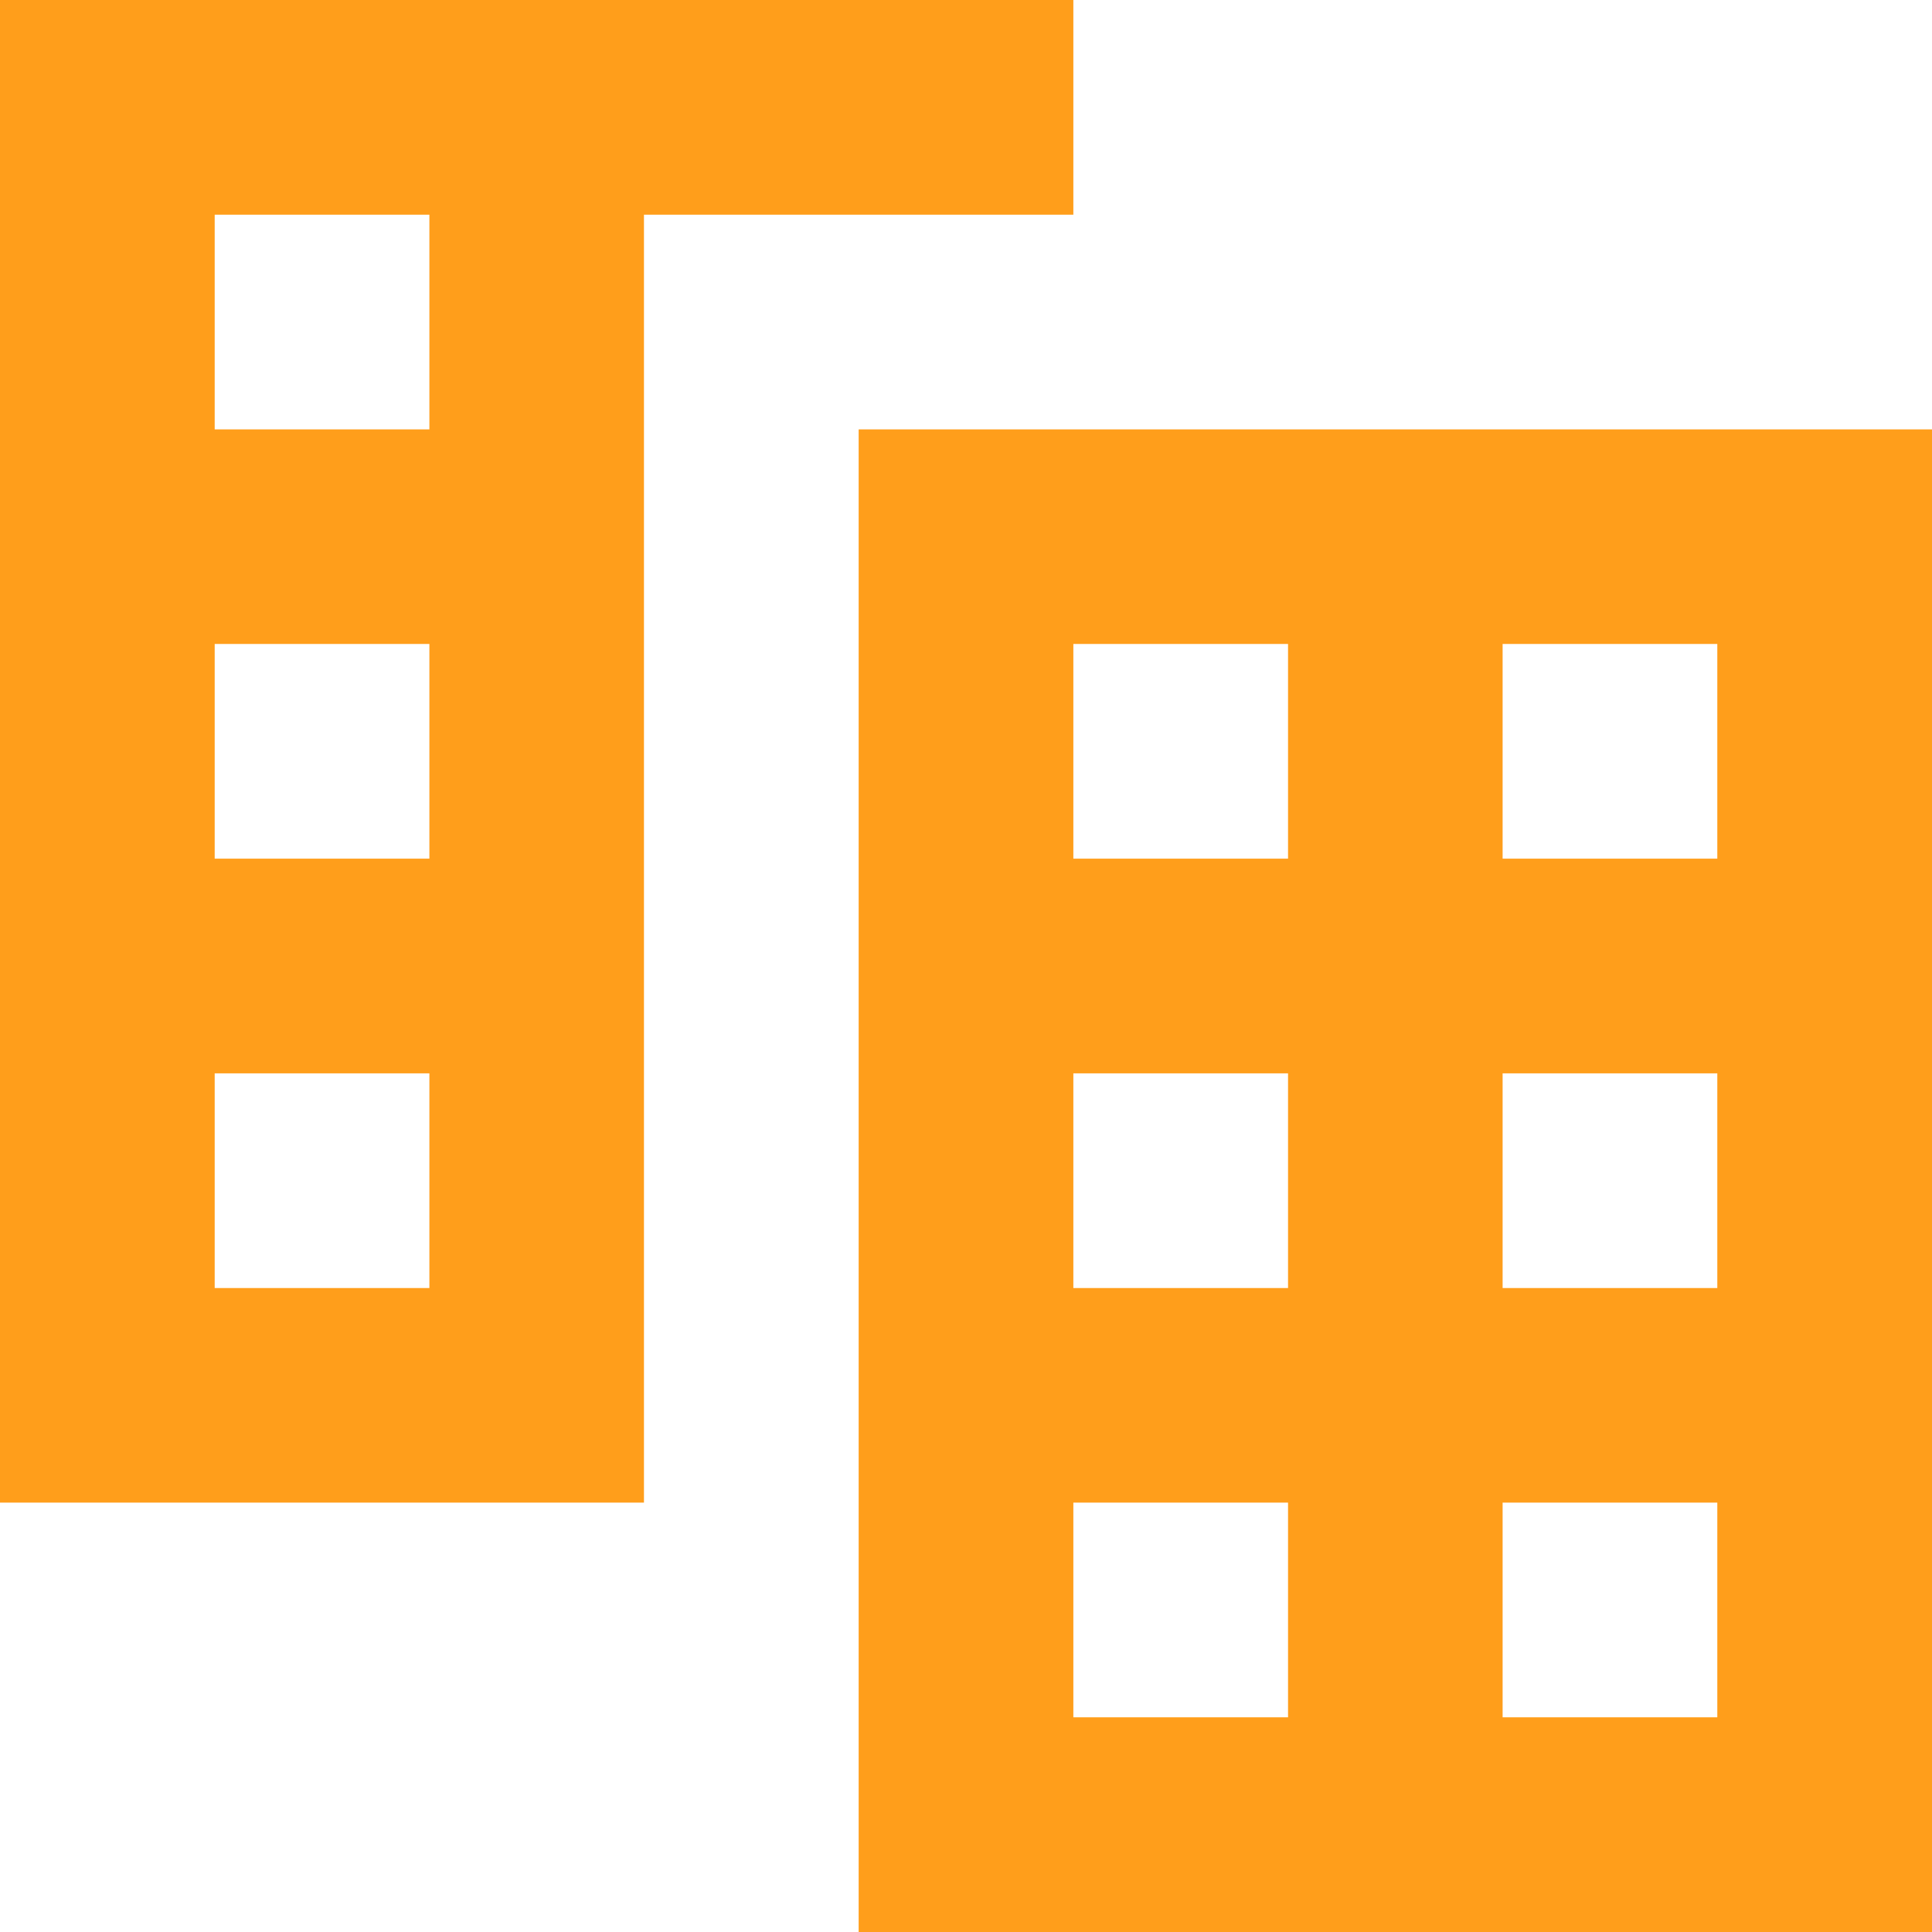 <svg width="16px" height="16px" viewBox="0 0 16 16" version="1.1" xmlns="http://www.w3.org/2000/svg" xmlns:xlink="http://www.w3.org/1999/xlink">
    <g id="Rachelnotley.ca" stroke="none" stroke-width="1" fill="none" fill-rule="evenodd">
        <g id="Team-Bio-page" transform="translate(-696, -6195)" fill="#FF9E1B" fill-rule="nonzero">
            <g id="Contact" transform="translate(293, 6106)">
                <path d="M403,89 L403,101.444 L408.333,101.444 L408.333,99.667 L408.333,97.889 L408.333,96.111 L408.333,94.333 L408.333,92.556 L408.333,90.778 L411.889,90.778 L411.889,89 L403,89 Z M404.778,90.778 L406.556,90.778 L406.556,92.556 L404.778,92.556 L404.778,90.778 Z M410.111,92.556 L410.111,105 L419,105 L419,92.556 L410.111,92.556 Z M404.778,94.333 L406.556,94.333 L406.556,96.111 L404.778,96.111 L404.778,94.333 Z M411.889,94.333 L413.667,94.333 L413.667,96.111 L411.889,96.111 L411.889,94.333 Z M415.444,94.333 L417.222,94.333 L417.222,96.111 L415.444,96.111 L415.444,94.333 Z M404.778,97.889 L406.556,97.889 L406.556,99.667 L404.778,99.667 L404.778,97.889 Z M411.889,97.889 L413.667,97.889 L413.667,99.667 L411.889,99.667 L411.889,97.889 Z M415.444,97.889 L417.222,97.889 L417.222,99.667 L415.444,99.667 L415.444,97.889 Z M411.889,101.444 L413.667,101.444 L413.667,103.222 L411.889,103.222 L411.889,101.444 Z M415.444,101.444 L417.222,101.444 L417.222,103.222 L415.444,103.222 L415.444,101.444 Z" id="Shape"></path>
            </g>
        </g>
    </g>
</svg>
